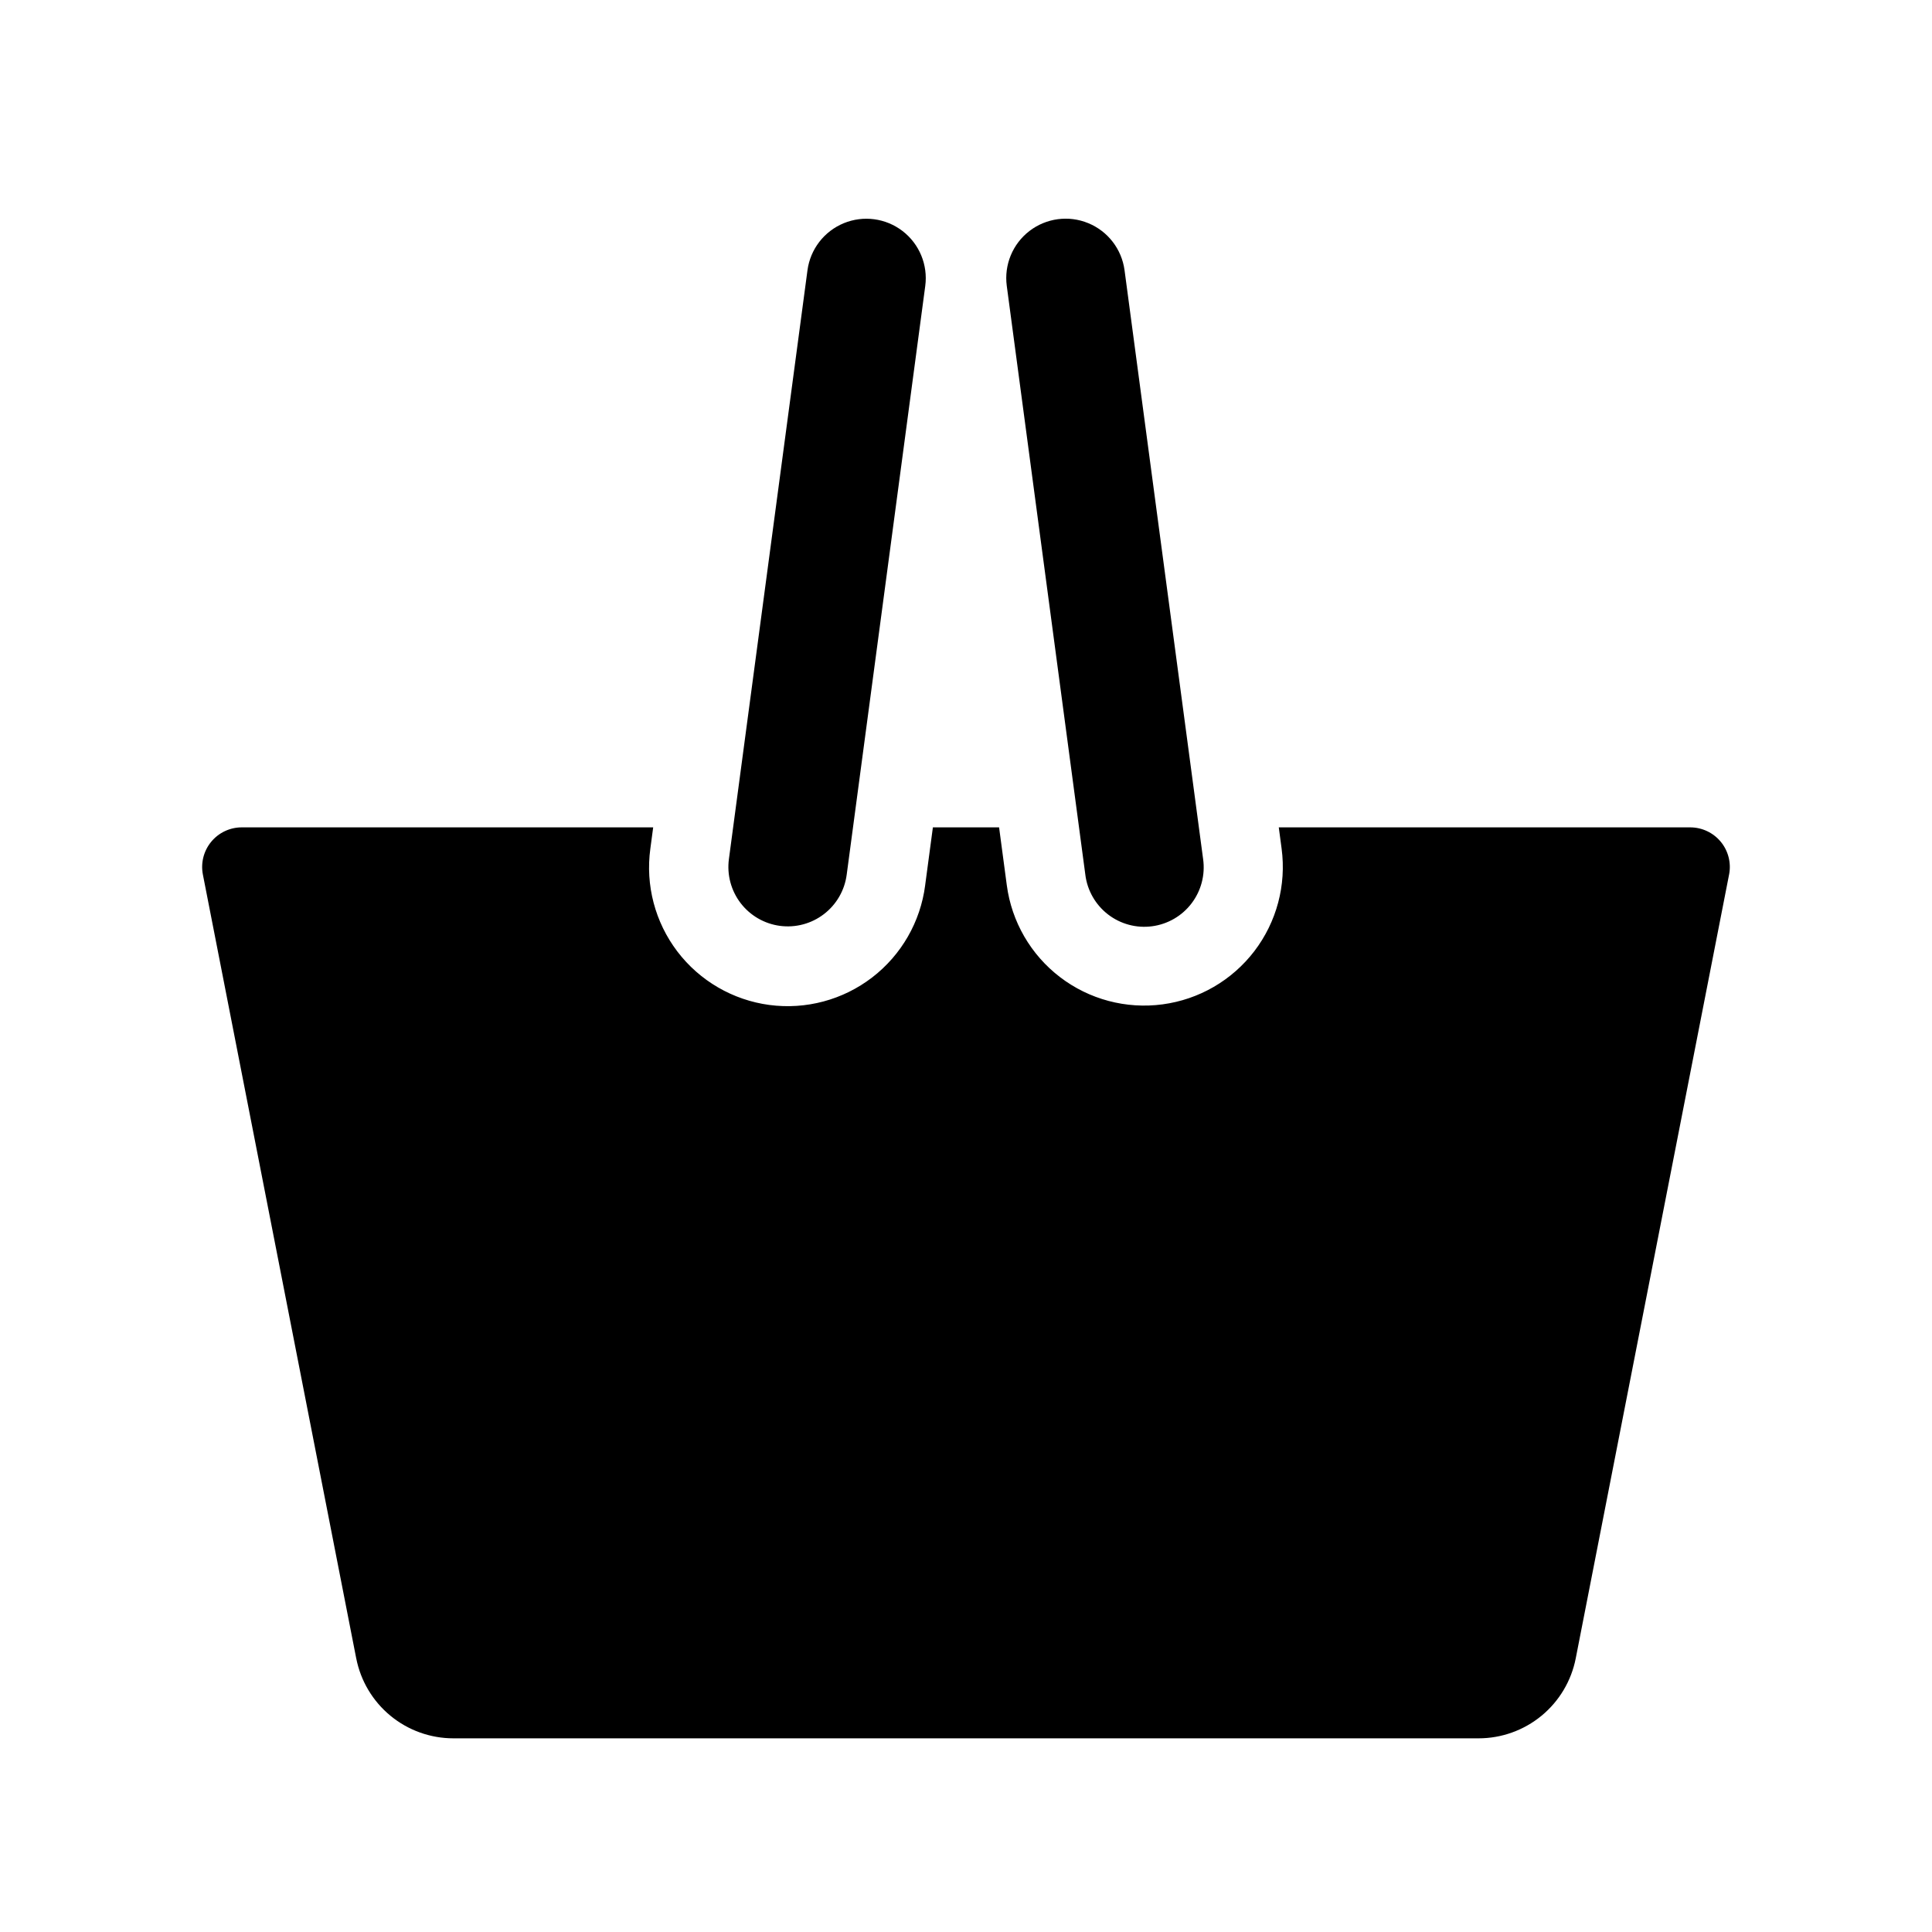 <?xml version="1.0" encoding="UTF-8"?>
<!-- Uploaded to: ICON Repo, www.svgrepo.com, Generator: ICON Repo Mixer Tools -->
<svg fill="#000000" width="800px" height="800px" version="1.1" viewBox="144 144 512 512" xmlns="http://www.w3.org/2000/svg">
 <path d="m591.93 363.26h-109.04l0.75 5.637c1.289 9.656-1.312 19.43-7.227 27.172-5.918 7.738-14.668 12.812-24.328 14.098-9.656 1.293-19.434-1.305-27.172-7.223-7.742-5.918-12.812-14.672-14.098-24.328l-2.047-15.355h-17.543l-2.051 15.352 0.004 0.004c-1.254 9.688-6.312 18.48-14.062 24.43s-17.547 8.566-27.23 7.277c-9.684-1.293-18.457-6.391-24.375-14.164-5.914-7.773-8.492-17.586-7.16-27.262l0.75-5.637h-109.03c-3.137 0-6.109 1.402-8.102 3.824-1.996 2.422-2.801 5.609-2.199 8.688l40.633 207.7h0.004c1.168 5.973 4.375 11.355 9.074 15.223 4.699 3.867 10.594 5.981 16.68 5.981h271.68c6.086 0 11.98-2.117 16.68-5.984 4.695-3.867 7.902-9.246 9.07-15.219l40.633-207.7h0.004c0.602-3.078-0.203-6.262-2.195-8.684-1.996-2.422-4.965-3.824-8.102-3.828zm-241.24 26.102c-4.141-0.555-7.887-2.727-10.426-6.043-2.535-3.32-3.648-7.508-3.098-11.645l20.824-156.06c0.75-5.57 4.414-10.32 9.609-12.461 5.199-2.141 11.141-1.348 15.598 2.082 4.453 3.43 6.742 8.973 6.004 14.543l-20.824 156.06c-0.551 4.137-2.727 7.887-6.043 10.422-3.316 2.539-7.504 3.652-11.645 3.102zm80.941-13.523-20.824-156.06c-0.746-5.574 1.539-11.125 5.996-14.555 4.457-3.434 10.406-4.227 15.605-2.082 5.203 2.141 8.863 6.898 9.609 12.473l20.824 156.06c0.582 4.152-0.516 8.367-3.051 11.707-2.535 3.344-6.301 5.531-10.457 6.086-4.16 0.559-8.367-0.57-11.688-3.129-3.324-2.559-5.488-6.34-6.016-10.5z"/>
</svg>